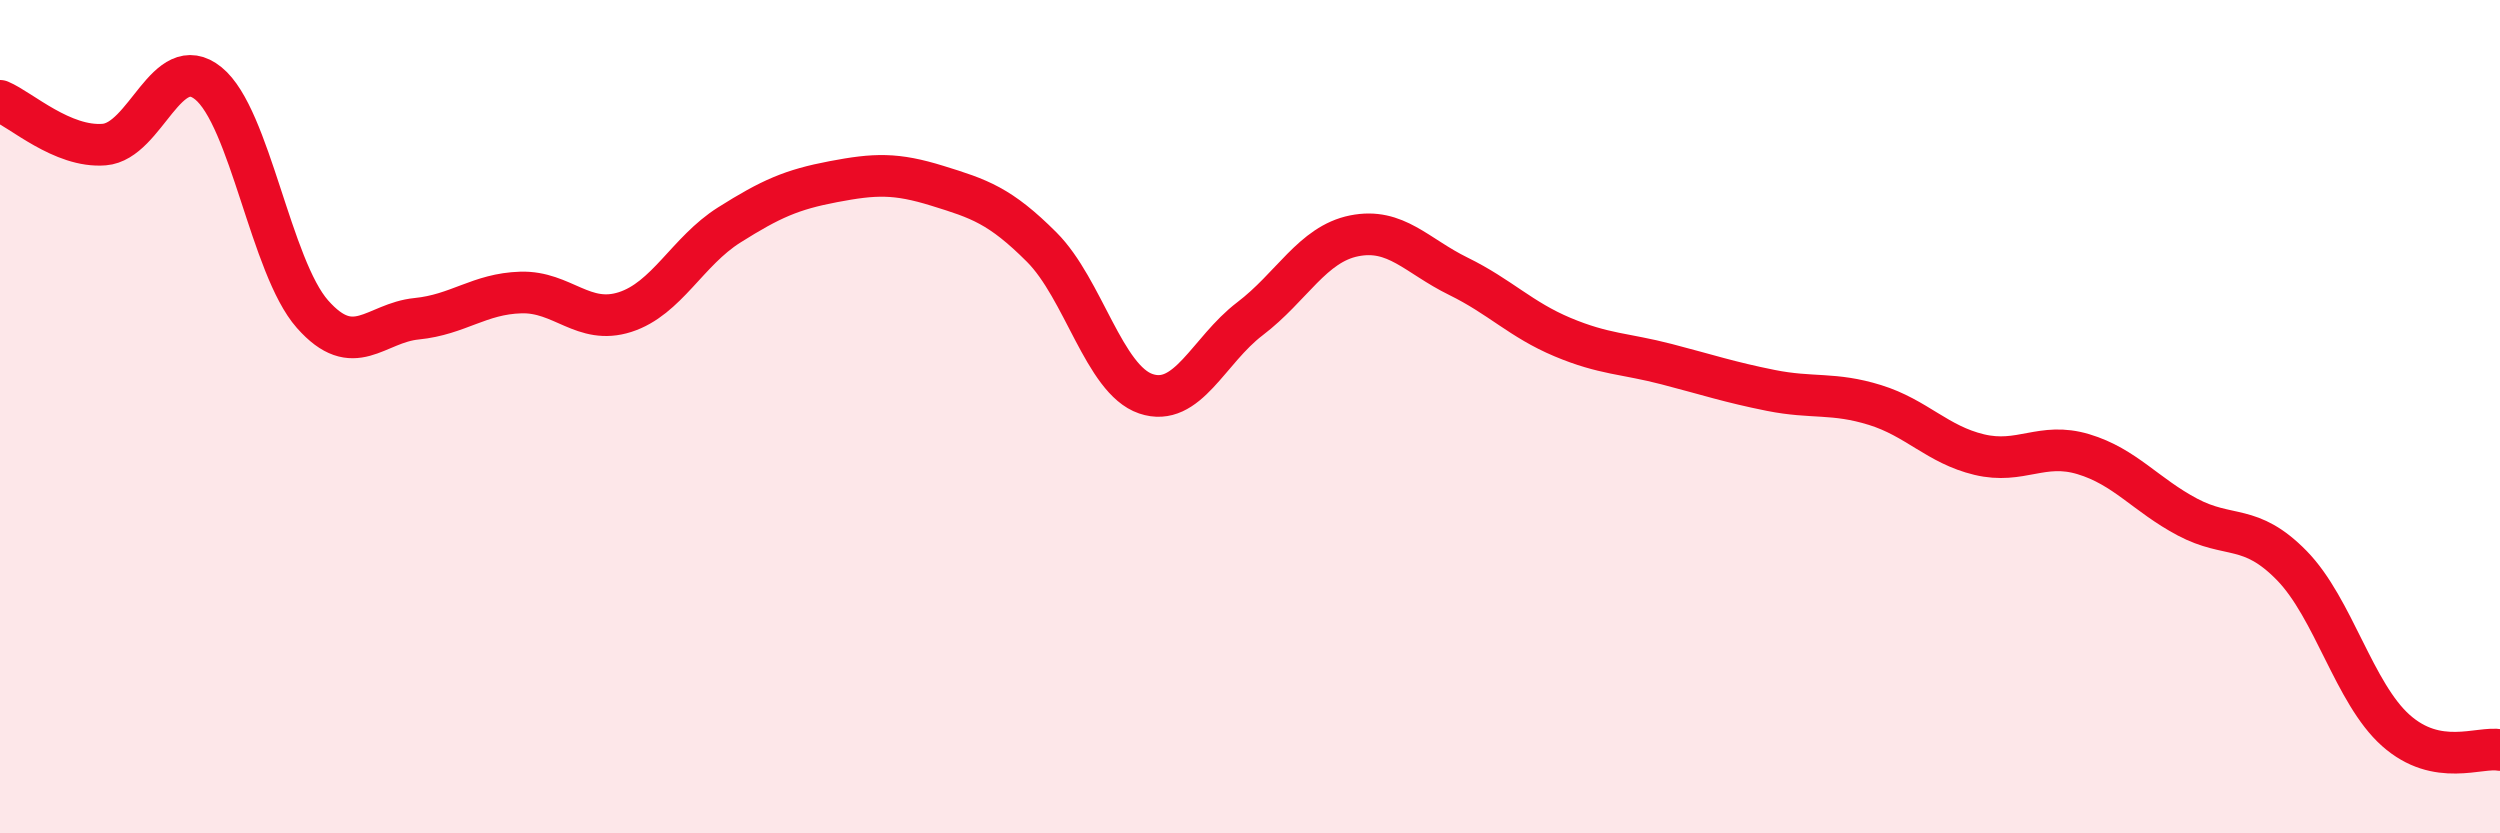 
    <svg width="60" height="20" viewBox="0 0 60 20" xmlns="http://www.w3.org/2000/svg">
      <path
        d="M 0,2.42 C 0.5,2.63 1.5,3.55 2.5,3.47 C 3.5,3.39 4,1.19 5,2 C 6,2.81 6.5,6.41 7.5,7.54 C 8.5,8.67 9,7.75 10,7.65 C 11,7.55 11.5,7.05 12.5,7.02 C 13.5,6.99 14,7.81 15,7.49 C 16,7.17 16.5,6.03 17.5,5.4 C 18.5,4.77 19,4.55 20,4.36 C 21,4.17 21.5,4.15 22.5,4.46 C 23.5,4.77 24,4.93 25,5.93 C 26,6.93 26.5,9.11 27.5,9.45 C 28.5,9.79 29,8.41 30,7.65 C 31,6.89 31.5,5.86 32.5,5.66 C 33.5,5.46 34,6.14 35,6.63 C 36,7.12 36.5,7.67 37.5,8.09 C 38.5,8.51 39,8.48 40,8.74 C 41,9 41.5,9.17 42.5,9.37 C 43.5,9.57 44,9.41 45,9.72 C 46,10.03 46.5,10.67 47.5,10.91 C 48.5,11.15 49,10.6 50,10.9 C 51,11.2 51.5,11.88 52.5,12.41 C 53.5,12.94 54,12.55 55,13.57 C 56,14.59 56.5,16.64 57.5,17.53 C 58.5,18.42 59.5,17.91 60,18L60 20L0 20Z"
        fill="#EB0A25"
        opacity="0.1"
        stroke-linecap="round"
        stroke-linejoin="round"
      />
      <path
        d="M 0,2.42 C 0.5,2.63 1.5,3.55 2.5,3.47 C 3.5,3.39 4,1.19 5,2 C 6,2.81 6.5,6.41 7.5,7.54 C 8.5,8.67 9,7.75 10,7.65 C 11,7.55 11.5,7.05 12.5,7.02 C 13.5,6.99 14,7.81 15,7.49 C 16,7.17 16.5,6.03 17.5,5.4 C 18.5,4.77 19,4.55 20,4.36 C 21,4.17 21.5,4.15 22.5,4.46 C 23.5,4.77 24,4.93 25,5.93 C 26,6.93 26.5,9.11 27.5,9.45 C 28.5,9.79 29,8.41 30,7.65 C 31,6.89 31.5,5.86 32.5,5.66 C 33.5,5.46 34,6.14 35,6.63 C 36,7.12 36.5,7.67 37.5,8.09 C 38.5,8.51 39,8.48 40,8.74 C 41,9 41.5,9.17 42.5,9.37 C 43.5,9.57 44,9.41 45,9.72 C 46,10.03 46.5,10.67 47.5,10.91 C 48.5,11.15 49,10.6 50,10.9 C 51,11.2 51.5,11.88 52.5,12.41 C 53.5,12.94 54,12.55 55,13.57 C 56,14.59 56.5,16.64 57.5,17.53 C 58.5,18.42 59.5,17.91 60,18"
        stroke="#EB0A25"
        stroke-width="1"
        fill="none"
        stroke-linecap="round"
        stroke-linejoin="round"
      />
    </svg>
  